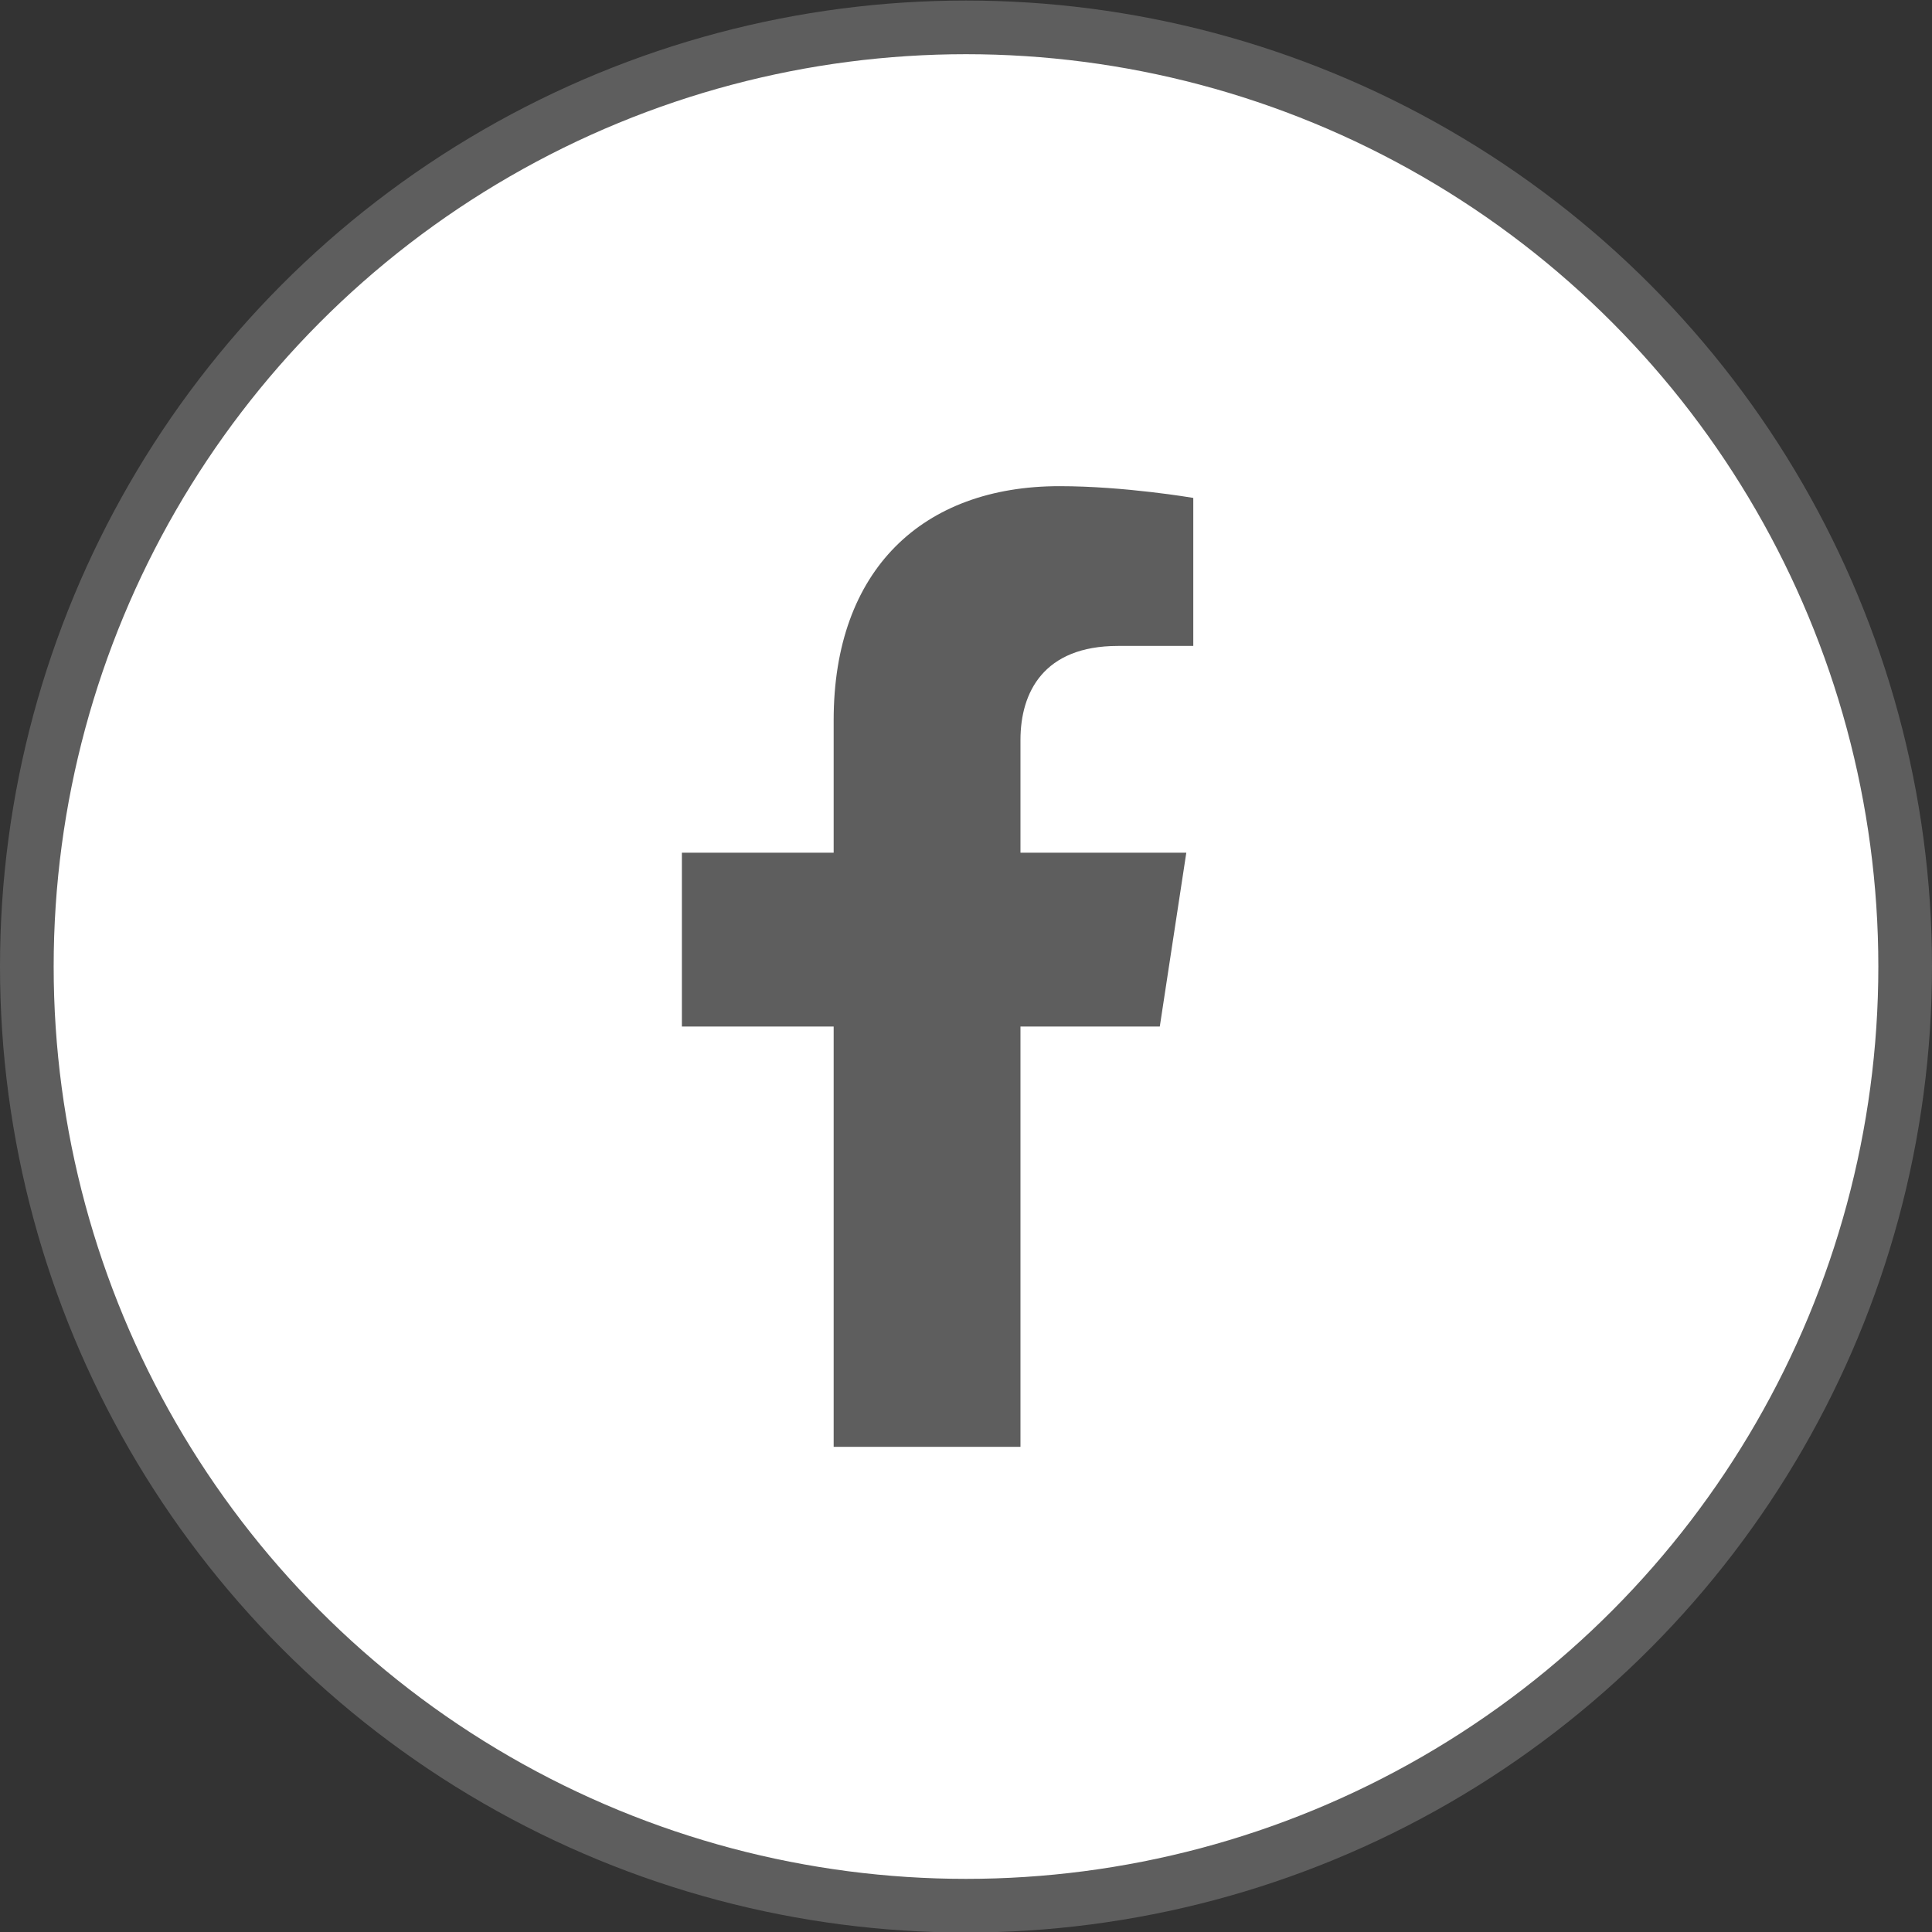 <svg width="36" height="36" viewBox="0 0 36 36" fill="none" xmlns="http://www.w3.org/2000/svg">
<rect x="0" y="0" width="36" height="36" fill="#333333" stroke="none"/>
<circle cx="18" cy="18.01" r="17.5" fill="white" stroke="#5E5E5E"/>
<path d="M15.534 19.128V26.96H19.015V19.128H21.611L22.105 15.889H19.015V13.787C19.015 12.9 19.447 12.036 20.831 12.036H22.235V9.278C22.235 9.278 20.96 9.059 19.742 9.059C17.197 9.059 15.534 10.611 15.534 13.42V15.889H12.706V19.128H15.534Z" fill="#5E5E5E"/>
</svg>
